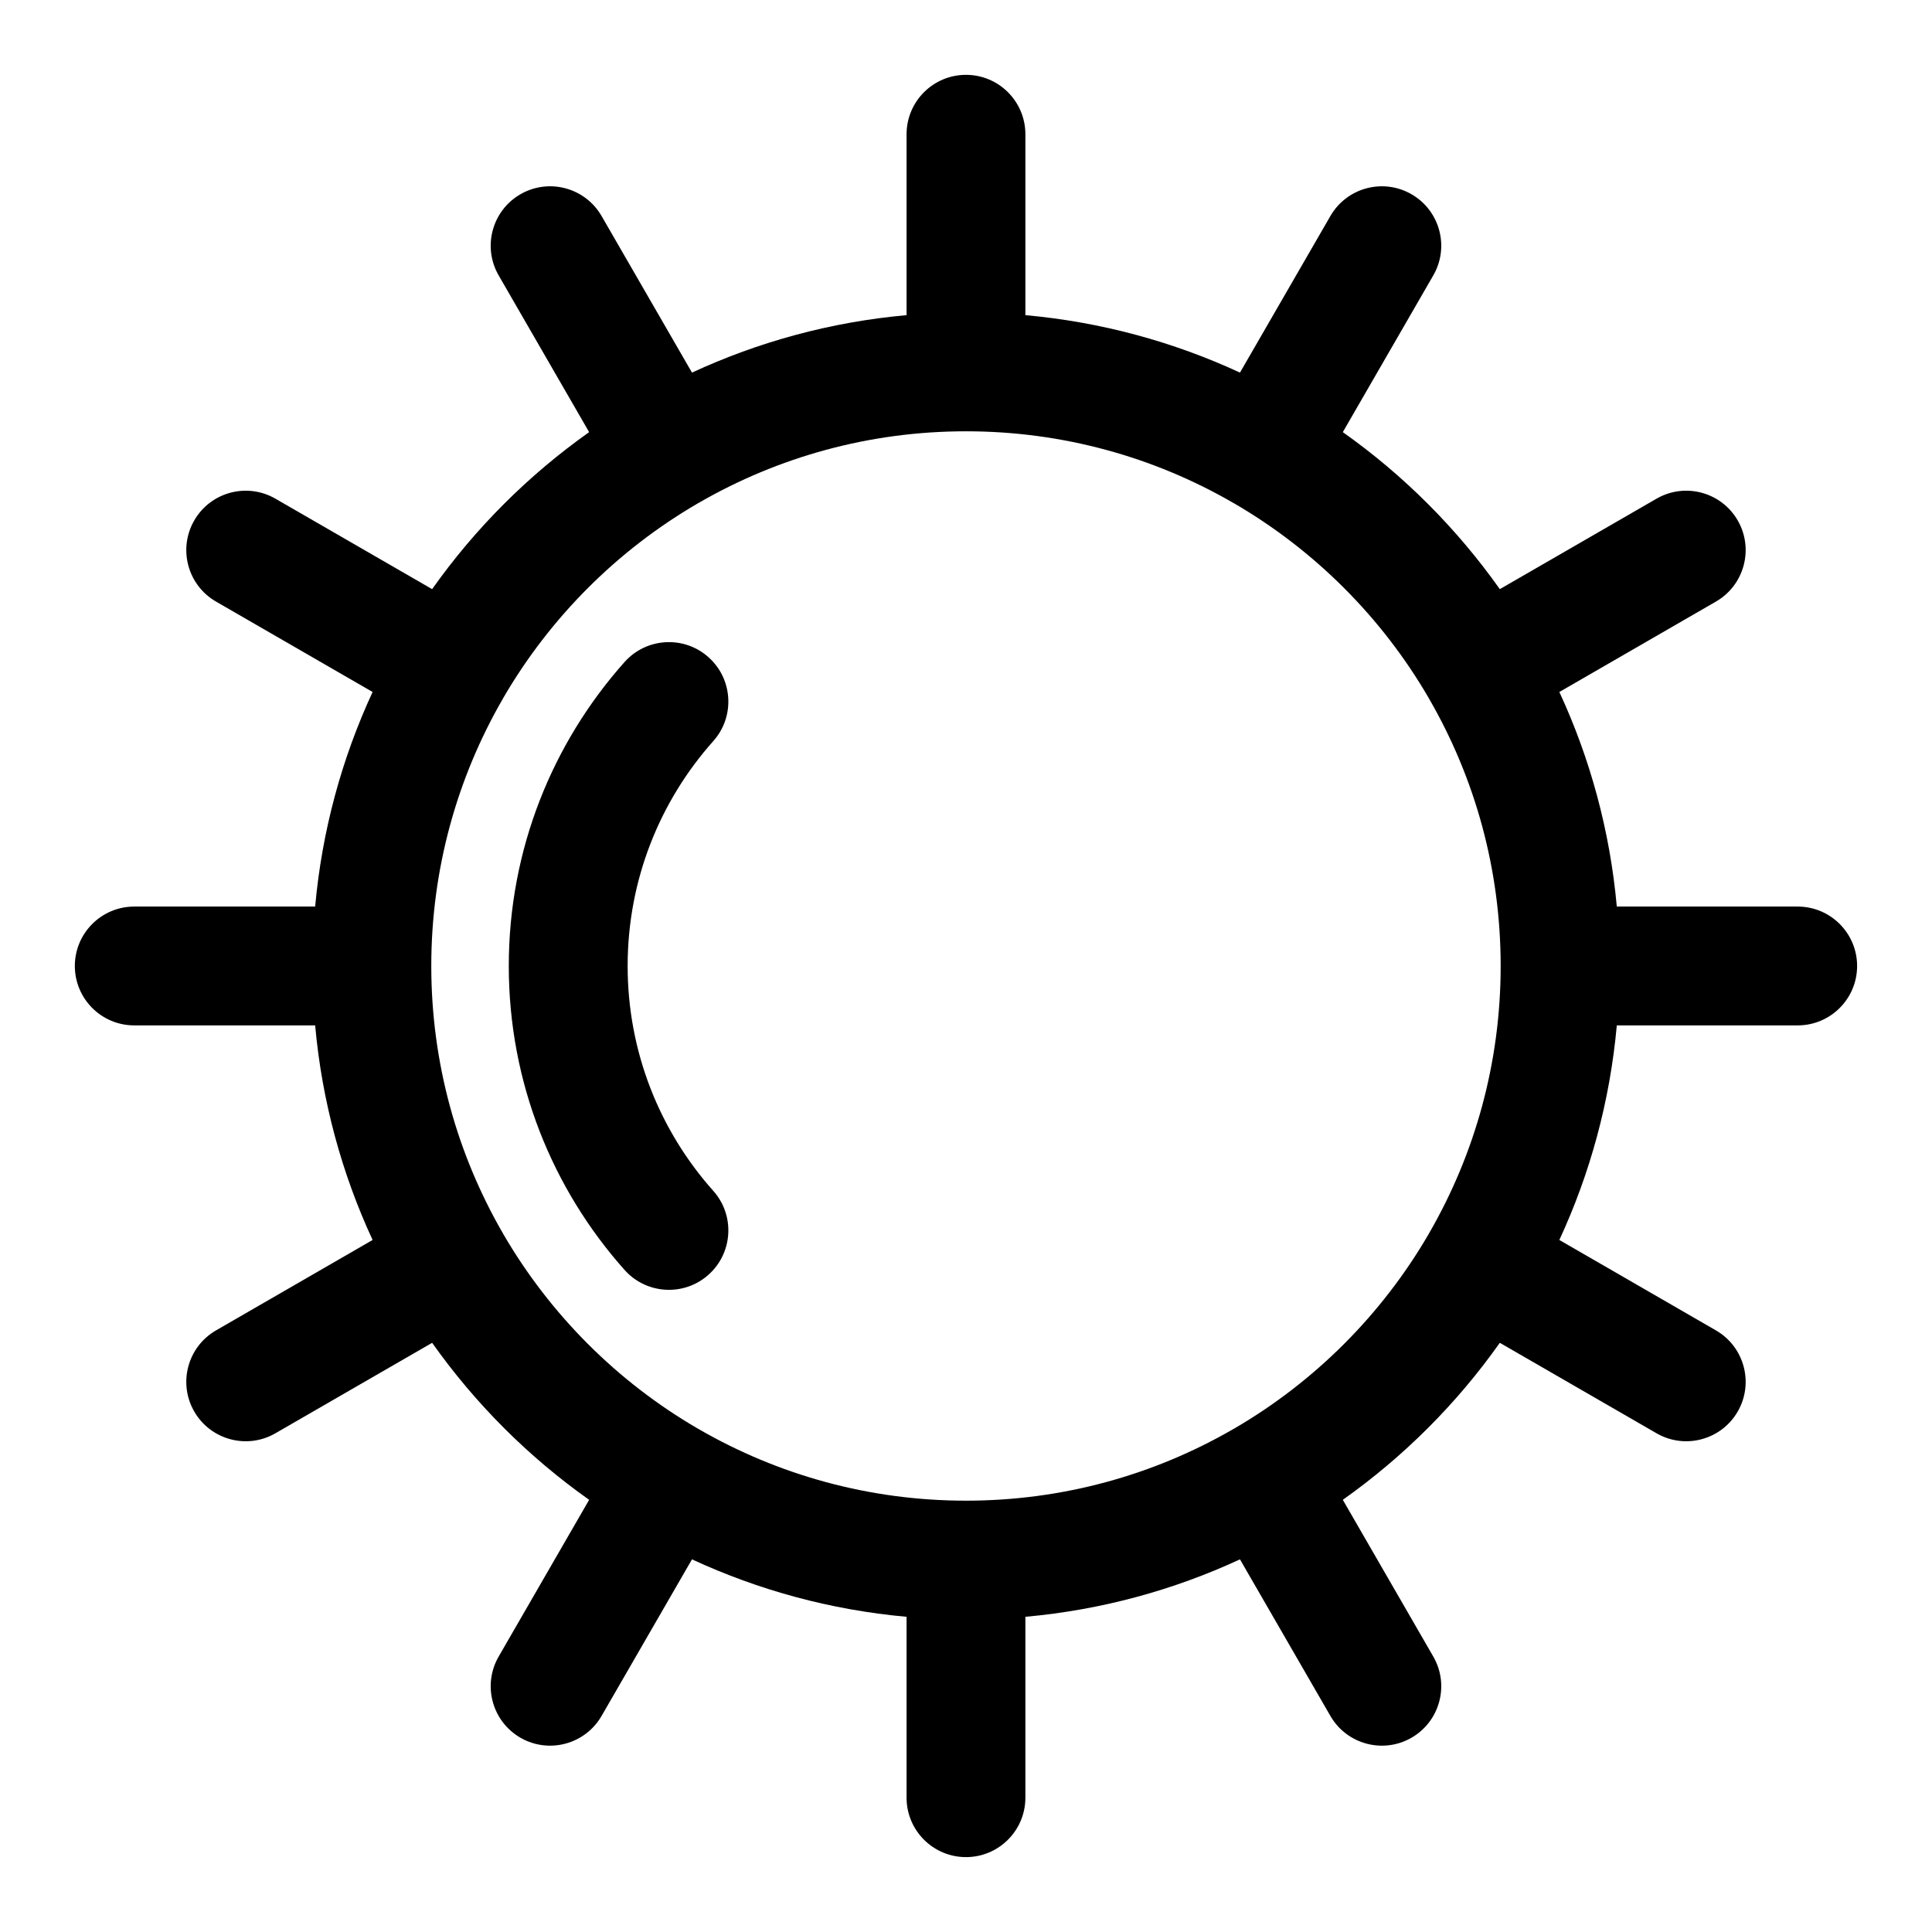 <?xml version="1.0" encoding="UTF-8"?>
<!-- Uploaded to: SVG Repo, www.svgrepo.com, Generator: SVG Repo Mixer Tools -->
<svg fill="#000000" width="800px" height="800px" version="1.1" viewBox="144 144 512 512" xmlns="http://www.w3.org/2000/svg">
 <g fill-rule="evenodd">
  <path d="m333.04 459.61c-14.129-15.855-22.707-36.738-22.707-59.613 0-22.879 8.578-43.762 22.707-59.613 5.777-6.484 5.195-16.445-1.289-22.223-6.481-5.789-16.445-5.207-22.23 1.273-19.082 21.422-30.688 49.641-30.688 80.562 0 30.918 11.605 59.137 30.688 80.559 5.785 6.481 15.75 7.062 22.23 1.273 6.484-5.777 7.066-15.738 1.289-22.219z"/>
  <path d="m384.25 227.52v-47.941c0-8.691 7.055-15.746 15.746-15.746 8.688 0 15.742 7.055 15.742 15.746v47.941c20.152 1.809 39.312 7.098 56.867 15.223l23.965-41.5c4.344-7.527 13.98-10.109 21.504-5.762 7.527 4.344 10.109 13.98 5.762 21.504l-23.977 41.535c16.121 11.398 30.195 25.488 41.609 41.609l41.535-23.977c7.523-4.348 17.16-1.766 21.508 5.762 4.344 7.527 1.762 17.16-5.766 21.508l-41.5 23.961c8.141 17.57 13.414 36.73 15.223 56.867h47.941c8.691 0 15.746 7.055 15.746 15.746 0 8.688-7.055 15.742-15.746 15.742h-47.941c-1.809 20.152-7.098 39.312-15.223 56.867l41.5 23.965c7.527 4.344 10.109 13.98 5.766 21.504-4.348 7.527-13.984 10.109-21.508 5.762l-41.535-23.977c-11.398 16.121-25.488 30.195-41.609 41.609l23.977 41.535c4.348 7.523 1.766 17.16-5.762 21.508-7.523 4.344-17.16 1.762-21.504-5.766l-23.965-41.5c-17.57 8.141-36.73 13.414-56.867 15.223v47.941c0 8.691-7.055 15.746-15.742 15.746-8.691 0-15.746-7.055-15.746-15.746v-47.941c-20.152-1.809-39.312-7.098-56.867-15.223l-23.961 41.5c-4.348 7.527-13.98 10.109-21.508 5.766-7.527-4.348-10.109-13.984-5.762-21.508l23.977-41.535c-16.121-11.398-30.195-25.488-41.609-41.609l-41.535 23.977c-7.523 4.348-17.16 1.766-21.504-5.762-4.348-7.523-1.766-17.16 5.762-21.504l41.5-23.965c-8.141-17.57-13.414-36.73-15.223-56.867h-47.941c-8.691 0-15.746-7.055-15.746-15.742 0-8.691 7.055-15.746 15.746-15.746h47.941c1.809-20.152 7.098-39.312 15.223-56.867l-41.5-23.961c-7.527-4.348-10.109-13.98-5.762-21.508 4.344-7.527 13.98-10.109 21.504-5.762l41.535 23.977c11.398-16.121 25.488-30.195 41.609-41.609l-23.977-41.535c-4.348-7.523-1.766-17.16 5.762-21.504 7.527-4.348 17.16-1.766 21.508 5.762l23.961 41.5c17.57-8.141 36.73-13.414 56.867-15.223zm86.387 49.641c-20.812-11.996-44.934-18.863-70.641-18.863-25.711 0-49.832 6.867-70.645 18.863-0.062 0.047-0.141 0.078-0.207 0.125l-0.188 0.094c-21.348 12.406-39.172 30.23-51.578 51.578l-0.094 0.188c-0.047 0.066-0.078 0.145-0.125 0.207-11.996 20.812-18.863 44.934-18.863 70.645 0 25.707 6.867 49.828 18.863 70.641 0.047 0.062 0.078 0.145 0.125 0.207l0.094 0.188c12.406 21.348 30.23 39.172 51.578 51.578l0.188 0.094c0.066 0.047 0.145 0.078 0.207 0.125 20.812 12 44.934 18.863 70.645 18.863 25.707 0 49.828-6.863 70.641-18.863 0.062-0.047 0.145-0.078 0.207-0.125l0.188-0.094c21.348-12.406 39.172-30.23 51.578-51.578l0.094-0.188c0.047-0.062 0.078-0.145 0.125-0.207 12-20.812 18.863-44.934 18.863-70.641 0-25.711-6.863-49.832-18.863-70.645-0.047-0.062-0.078-0.141-0.125-0.207l-0.094-0.188c-12.406-21.348-30.23-39.172-51.578-51.578l-0.188-0.094c-0.062-0.047-0.145-0.078-0.207-0.125z"/>
 </g>
</svg>